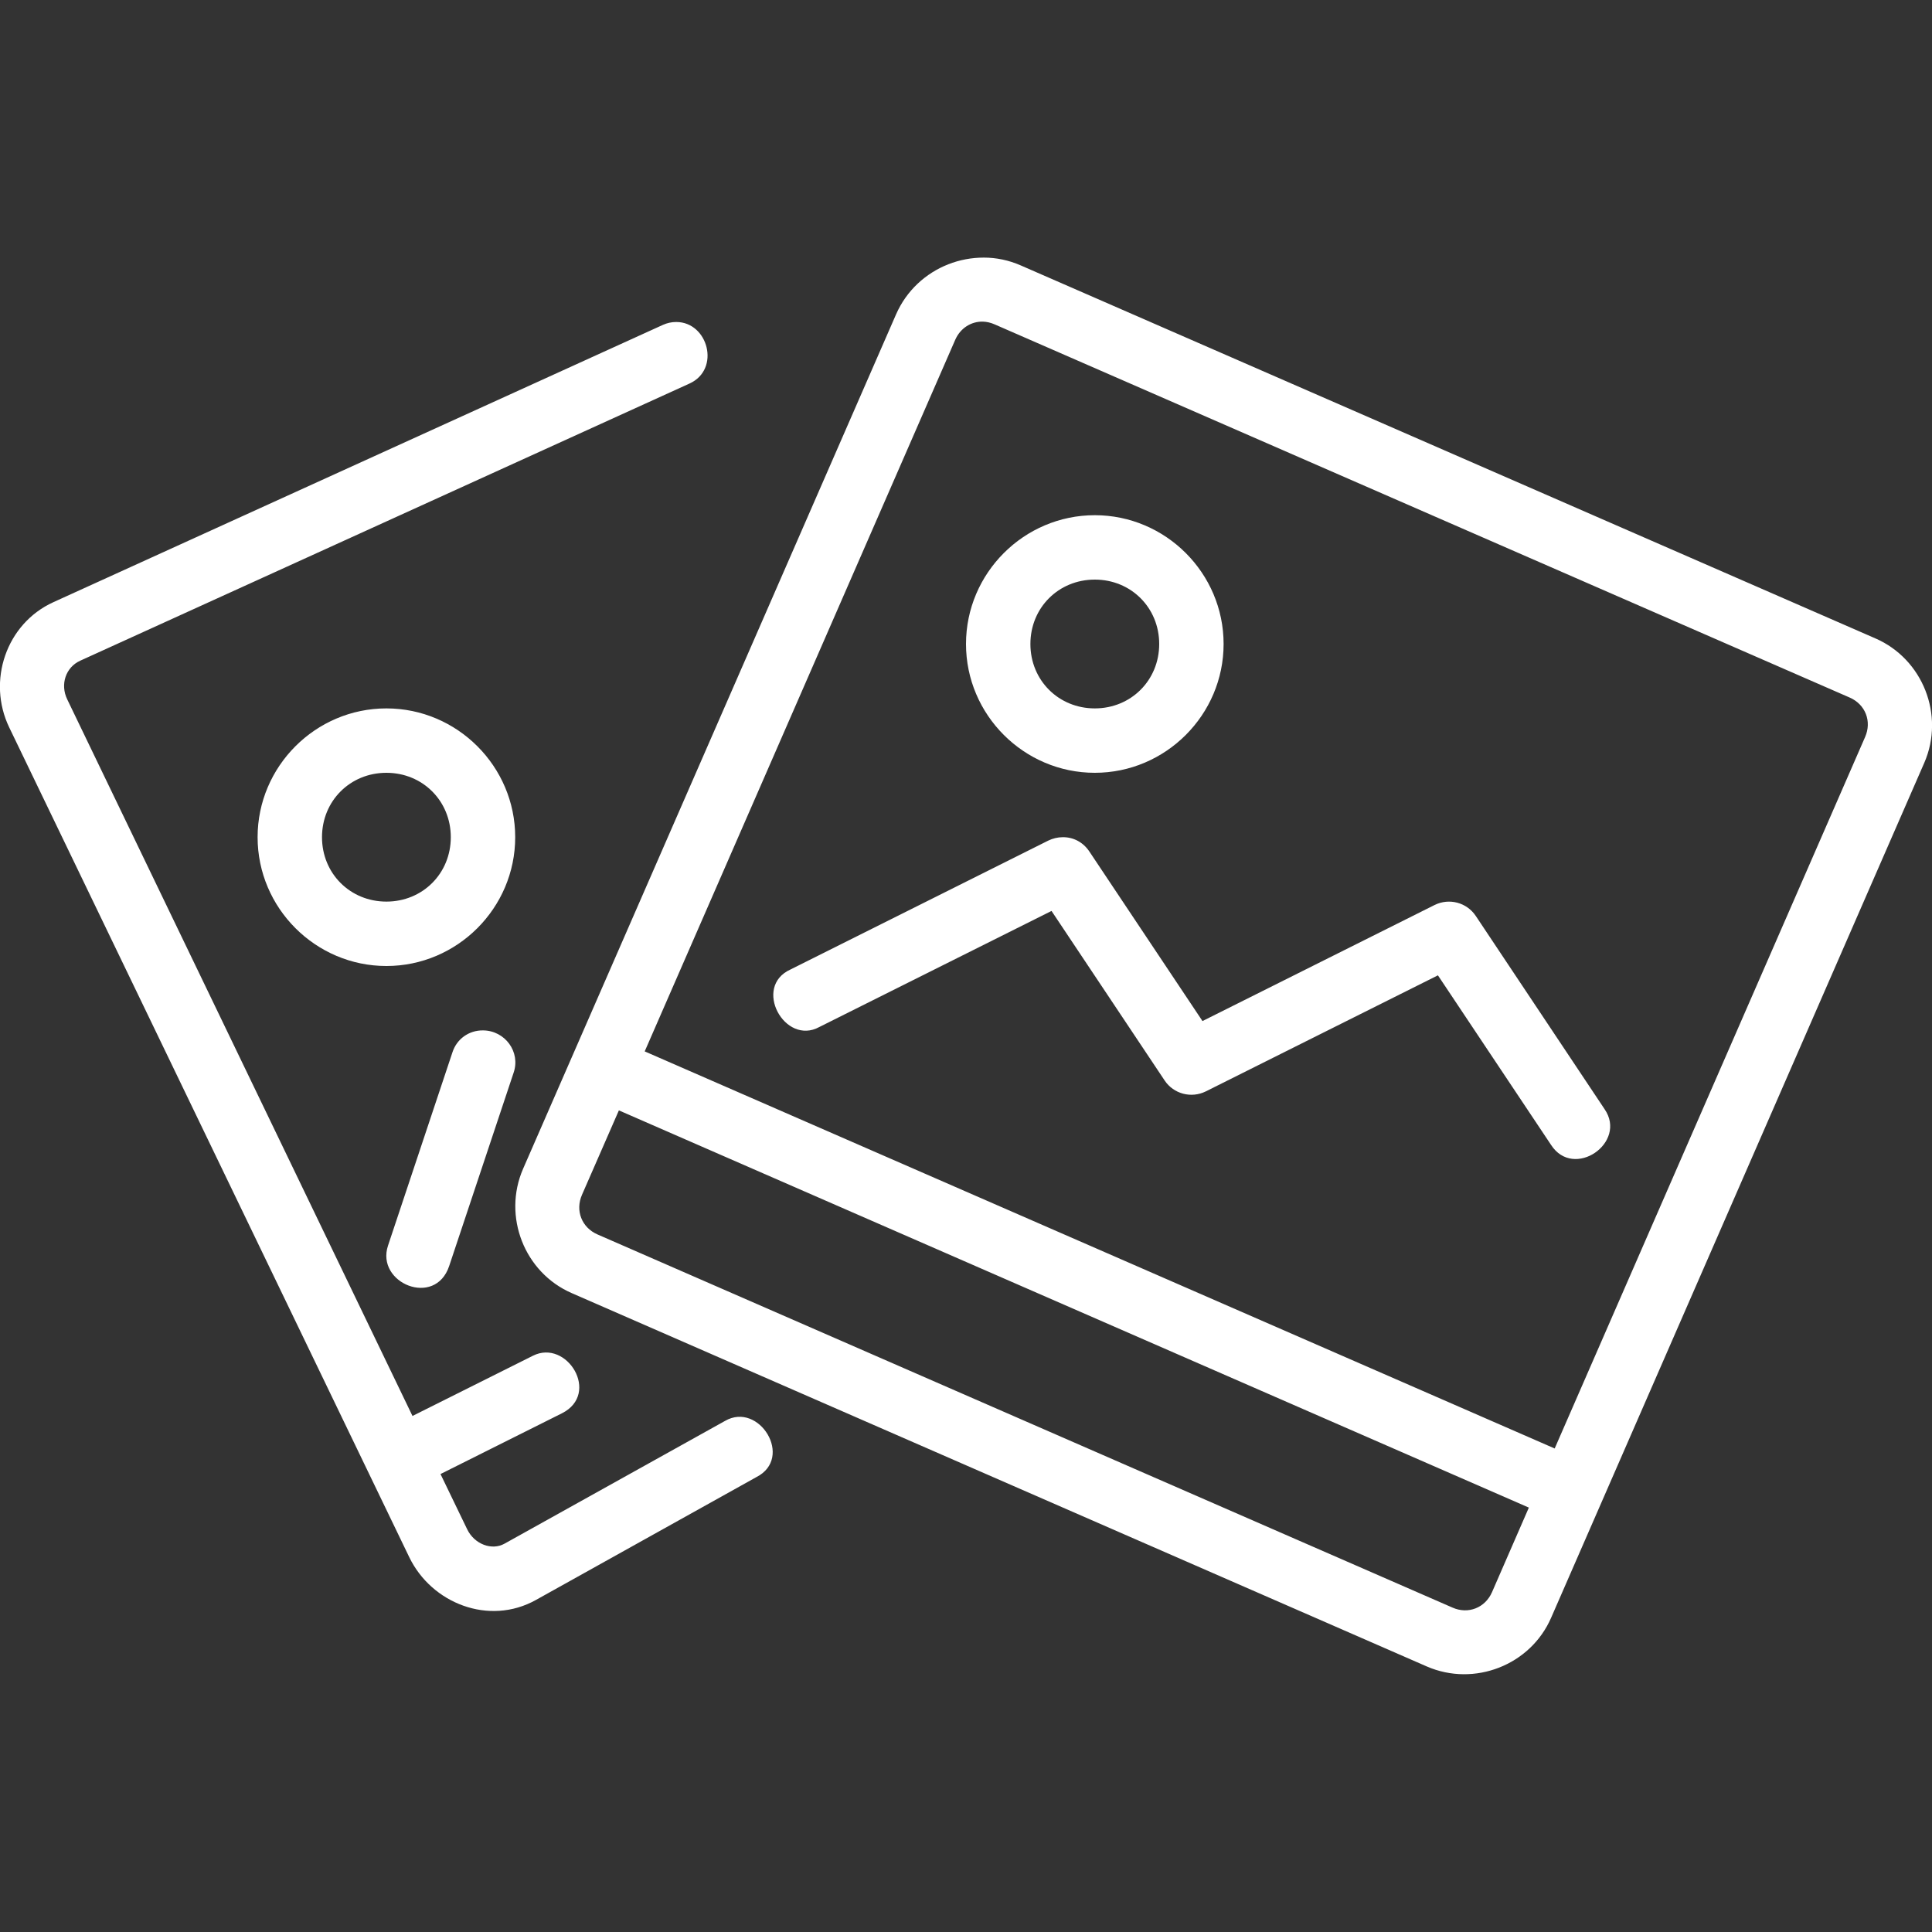 <svg xmlns="http://www.w3.org/2000/svg" fill="#ffffff" width="800px" height="800px" viewBox="0 0 30 30"><rect x="0" y="0" width="30" height="30" fill="#333333" stroke="none"/><g id="SVGRepo_bgCarrier" stroke-width="0"></g><g id="SVGRepo_tracerCarrier" stroke-linecap="round" stroke-linejoin="round"></g><g id="SVGRepo_iconCarrier"><path d="M10.5 5c-.073 0-.14.015-.207.045L.83 9.35c-.737.335-1.033 1.227-.687 1.945L6.355 24.18c.347.718 1.24 1.07 1.967.664l3.422-1.907c.588-.298.044-1.18-.486-.873L7.834 23.97c-.196.11-.467.01-.58-.224l-.414-.857 1.885-.943c.605-.304.078-1.16-.45-.894l-1.87.935L1.044 10.86c-.113-.233-.023-.498.2-.6l9.464-4.305c.485-.222.287-.955-.207-.955zm4.777-1c-.19 0-.377.035-.552.104-.35.137-.648.407-.81.775L8.122 18.15c-.32.737.02 1.61.757 1.93l13.277 5.797c.737.32 1.61-.02 1.93-.757l5.795-13.277c.32-.737-.023-1.61-.76-1.93L15.847 4.12c-.184-.08-.378-.12-.57-.12zm-.015.994c.06.002.122.016.183.043l13.278 5.795c.244.107.345.37.238.613l-4.82 11.047-14.13-6.166 4.822-11.05c.08-.182.248-.286.43-.282zM9.61 17.242l14.13 6.168-.572 1.313c-.107.244-.37.347-.613.24L9.277 19.168c-.244-.107-.347-.37-.24-.615zM7.5 16c-.22-.002-.408.133-.475.342l-1 3c-.194.583.733.967.95.316l1-3c.112-.323-.133-.656-.475-.658zm9-3c-.075 0-.156.02-.223.053l-4 2c-.596.267-.093 1.19.446.894l3.605-1.802 1.756 2.632c.14.21.413.282.64.17l3.604-1.802 1.756 2.632c.352.547 1.19-.033.832-.554l-2-3c-.14-.21-.413-.282-.64-.17l-3.604 1.802-1.756-2.632c-.094-.142-.246-.226-.416-.223zm.5-5c-1.1 0-2 .9-2 2s.9 2 2 2 2-.9 2-2-.9-2-2-2zm0 1c.563 0 1 .437 1 1s-.437 1-1 1-1-.437-1-1 .437-1 1-1zM6 11c-1.1 0-2 .9-2 2s.9 2 2 2 2-.9 2-2-.9-2-2-2zm0 1c.563 0 1 .437 1 1s-.437 1-1 1-1-.437-1-1 .437-1 1-1z"></path></g></svg>
